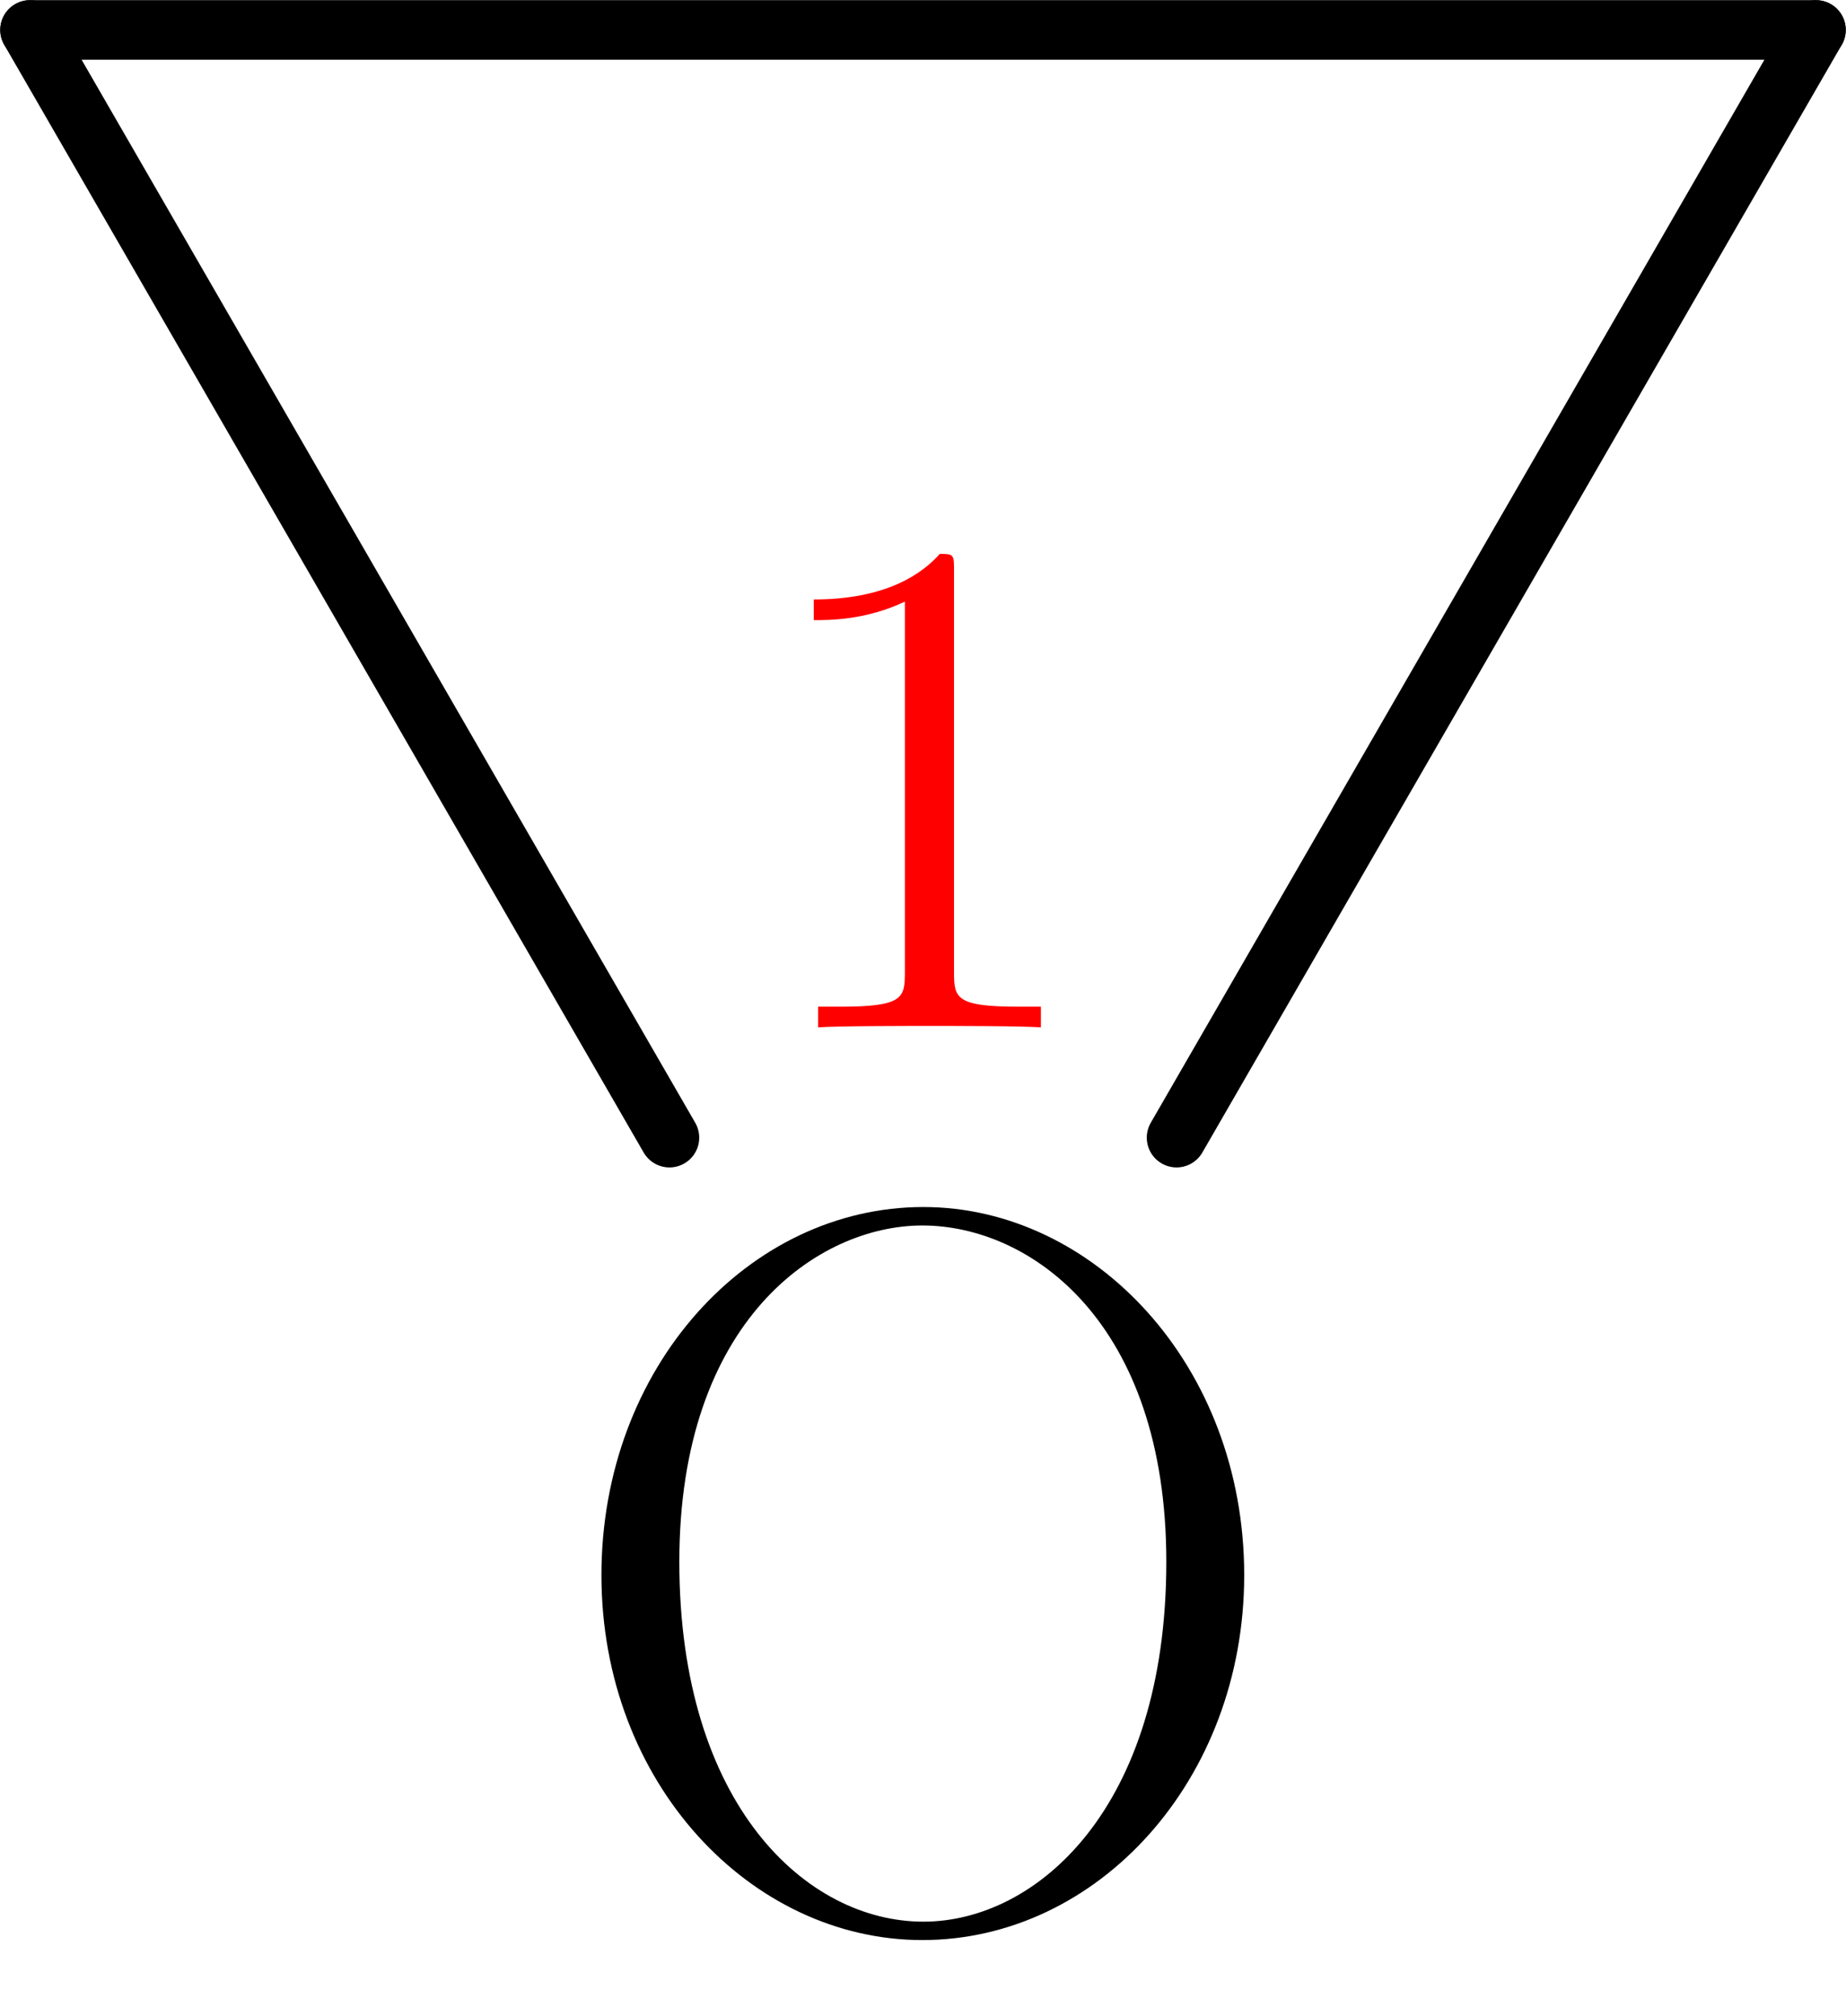 <?xml version='1.0' encoding='UTF-8'?>
<!-- This file was generated by dvisvgm 2.6.1 -->
<svg height='33.857pt' version='1.1' viewBox='56.409 53.858 31 33.857' width='31pt' xmlns='http://www.w3.org/2000/svg' xmlns:xlink='http://www.w3.org/1999/xlink'>
<defs>
<path d='M3.443 -7.663C3.443 -7.938 3.443 -7.95 3.204 -7.95C2.917 -7.627 2.319 -7.185 1.088 -7.185V-6.838C1.363 -6.838 1.961 -6.838 2.618 -7.149V-0.921C2.618 -0.49 2.582 -0.347 1.53 -0.347H1.16V0C1.482 -0.024 2.642 -0.024 3.037 -0.024S4.579 -0.024 4.902 0V-0.347H4.531C3.479 -0.347 3.443 -0.49 3.443 -0.921V-7.663Z' id='g1-49'/>
<path d='M11.586 -5.853C11.586 -9.382 9.055 -12.034 6.198 -12.034C3.271 -12.034 0.792 -9.348 0.792 -5.853S3.305 0.275 6.18 0.275C9.124 0.275 11.586 -2.41 11.586 -5.853ZM6.198 -0.034C4.235 -0.034 2.1 -1.997 2.1 -6.077C2.1 -10.14 4.442 -11.724 6.18 -11.724C8.005 -11.724 10.278 -10.088 10.278 -6.077C10.278 -1.928 8.091 -0.034 6.198 -0.034Z' id='g0-79'/>
</defs>
<g id='page1'>
<use x='65.717' xlink:href='#g0-79' y='86.16'/><g>
<g transform='matrix(0.996 0 0 0.996 71.909 63.019)'>
<clipPath id='clip1'>
<path d='M -8.222 25.291L 8.222 25.291L 8.222 -0.502L -8.222 -0.502L -8.222 25.291ZM -7.721 24.789L 7.721 24.789L 7.721 9.982L -7.721 9.982L -7.721 24.789Z' clip-rule='evenodd'/>
</clipPath>
</g></g>
<g transform='matrix(0.996 0 0 0.996 71.909 63.019)'>
<path d='M 4.275 9.982L 15.056 -8.693' fill='none' stroke='#000000' stroke-linecap='round' stroke-linejoin='round' stroke-miterlimit='10.037' stroke-width='1.004'/>
</g>
<g transform='matrix(0.996 0 0 0.996 71.909 63.019)'>
<path d='M 15.056 -8.693L -15.056 -8.693' fill='none' stroke='#000000' stroke-linecap='round' stroke-linejoin='round' stroke-miterlimit='10.037' stroke-width='1.004'/>
</g>
<g transform='matrix(0.996 0 0 0.996 71.909 63.019)'>
<path d='M -15.056 -8.693L -4.275 9.982' fill='none' stroke='#000000' stroke-linecap='round' stroke-linejoin='round' stroke-miterlimit='10.037' stroke-width='1.004'/>
</g><g fill='#ff0000'>
<use x='68.987' xlink:href='#g1-49' y='71.109'/>
</g>
</g>
</svg>